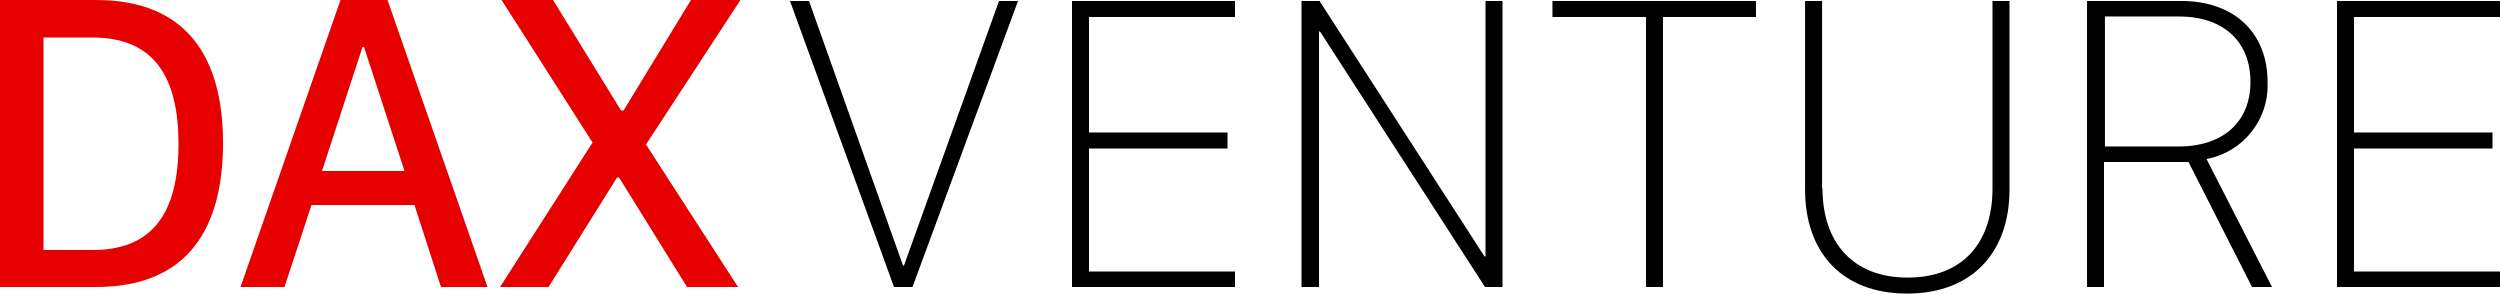 <svg xmlns="http://www.w3.org/2000/svg" width="168.405" height="19.771" viewBox="0 0 168.405 19.771">
  <g id="Group_50" data-name="Group 50" transform="translate(730.939 327)">
    <g id="Group_48" data-name="Group 48" transform="translate(-730.939 -327)">
      <path id="Path_106" data-name="Path 106" d="M-724.472-327c6.231,0,8.555,4.008,8.555,9.633,0,5.557-2.223,9.7-8.555,9.7h-6.467V-327Zm-3.536,16.841h3.3c3.907,0,5.793-2.324,5.793-7.141,0-4.345-1.516-7.174-5.793-7.174h-3.3Z" transform="translate(730.939 327)" fill="#e60000"/>
      <path id="Path_107" data-name="Path 107" d="M-666.593-307.667-659.857-327h3.166l6.736,19.333h-3.133l-1.785-5.524h-6.938l-1.819,5.524Zm8.218-16.167-2.728,8.353h5.557l-2.728-8.353Z" transform="translate(682.794 327)" fill="#e60000"/>
      <path id="Path_108" data-name="Path 108" d="M-587.328-317.266l6.2,9.6h-3.435l-4.581-7.376h-.135l-4.614,7.376h-3.267l6.231-9.734-6.13-9.6h3.469l4.581,7.443h.168L-584.3-327h3.334Z" transform="translate(630.844 327)" fill="#e60000"/>
    </g>
    <g id="Group_49" data-name="Group 49" transform="translate(-677.723 -326.933)">
      <path id="Path_109" data-name="Path 109" d="M-512.567-307.467l-7.006-19.265h1.28l6.332,17.817h.067l6.4-17.817h1.28l-7.107,19.265Z" transform="translate(519.573 326.732)"/>
      <path id="Path_110" data-name="Path 110" d="M-433.144-307.467h-10.98v-19.265h10.98v1.078h-9.835v7.78h9.33v1.078h-9.33v8.286h9.835Z" transform="translate(463.12 326.732)"/>
      <path id="Path_111" data-name="Path 111" d="M-382.721-307.467v-19.265h1.213l11.115,17.211h.067v-17.211h1.145v19.265h-1.179l-11.114-17.211h-.068v17.211Z" transform="translate(417.177 326.732)"/>
      <path id="Path_112" data-name="Path 112" d="M-309.268-307.467v-18.188h-6.3v-1.078h13.708v1.078h-6.265v18.188Z" transform="translate(366.929 326.732)"/>
      <path id="Path_113" data-name="Path 113" d="M-246.83-314.1c0,3.638,2.054,6,5.726,6,3.7,0,5.726-2.324,5.726-6v-12.63h1.145v12.7c0,4.21-2.493,7.006-6.9,7.006s-6.871-2.8-6.871-7.006v-12.7h1.145v12.63Z" transform="translate(316.381 326.732)"/>
      <path id="Path_114" data-name="Path 114" d="M-160.4-321.31a5.043,5.043,0,0,1-4.109,5.221l4.412,8.622h-1.347l-4.278-8.42h-5.692v8.42h-1.145v-19.265h6.332C-162.523-326.732-160.4-324.476-160.4-321.31Zm-6,4.379c3,0,4.85-1.65,4.85-4.345,0-2.762-1.853-4.412-4.816-4.412h-4.985v8.757Z" transform="translate(259.928 326.732)"/>
      <path id="Path_115" data-name="Path 115" d="M-94.692-307.467h-10.98v-19.265h10.98v1.078h-9.835v7.78h9.33v1.078h-9.33v8.286h9.835Z" transform="translate(209.881 326.732)"/>
    </g>
  </g>
</svg>

